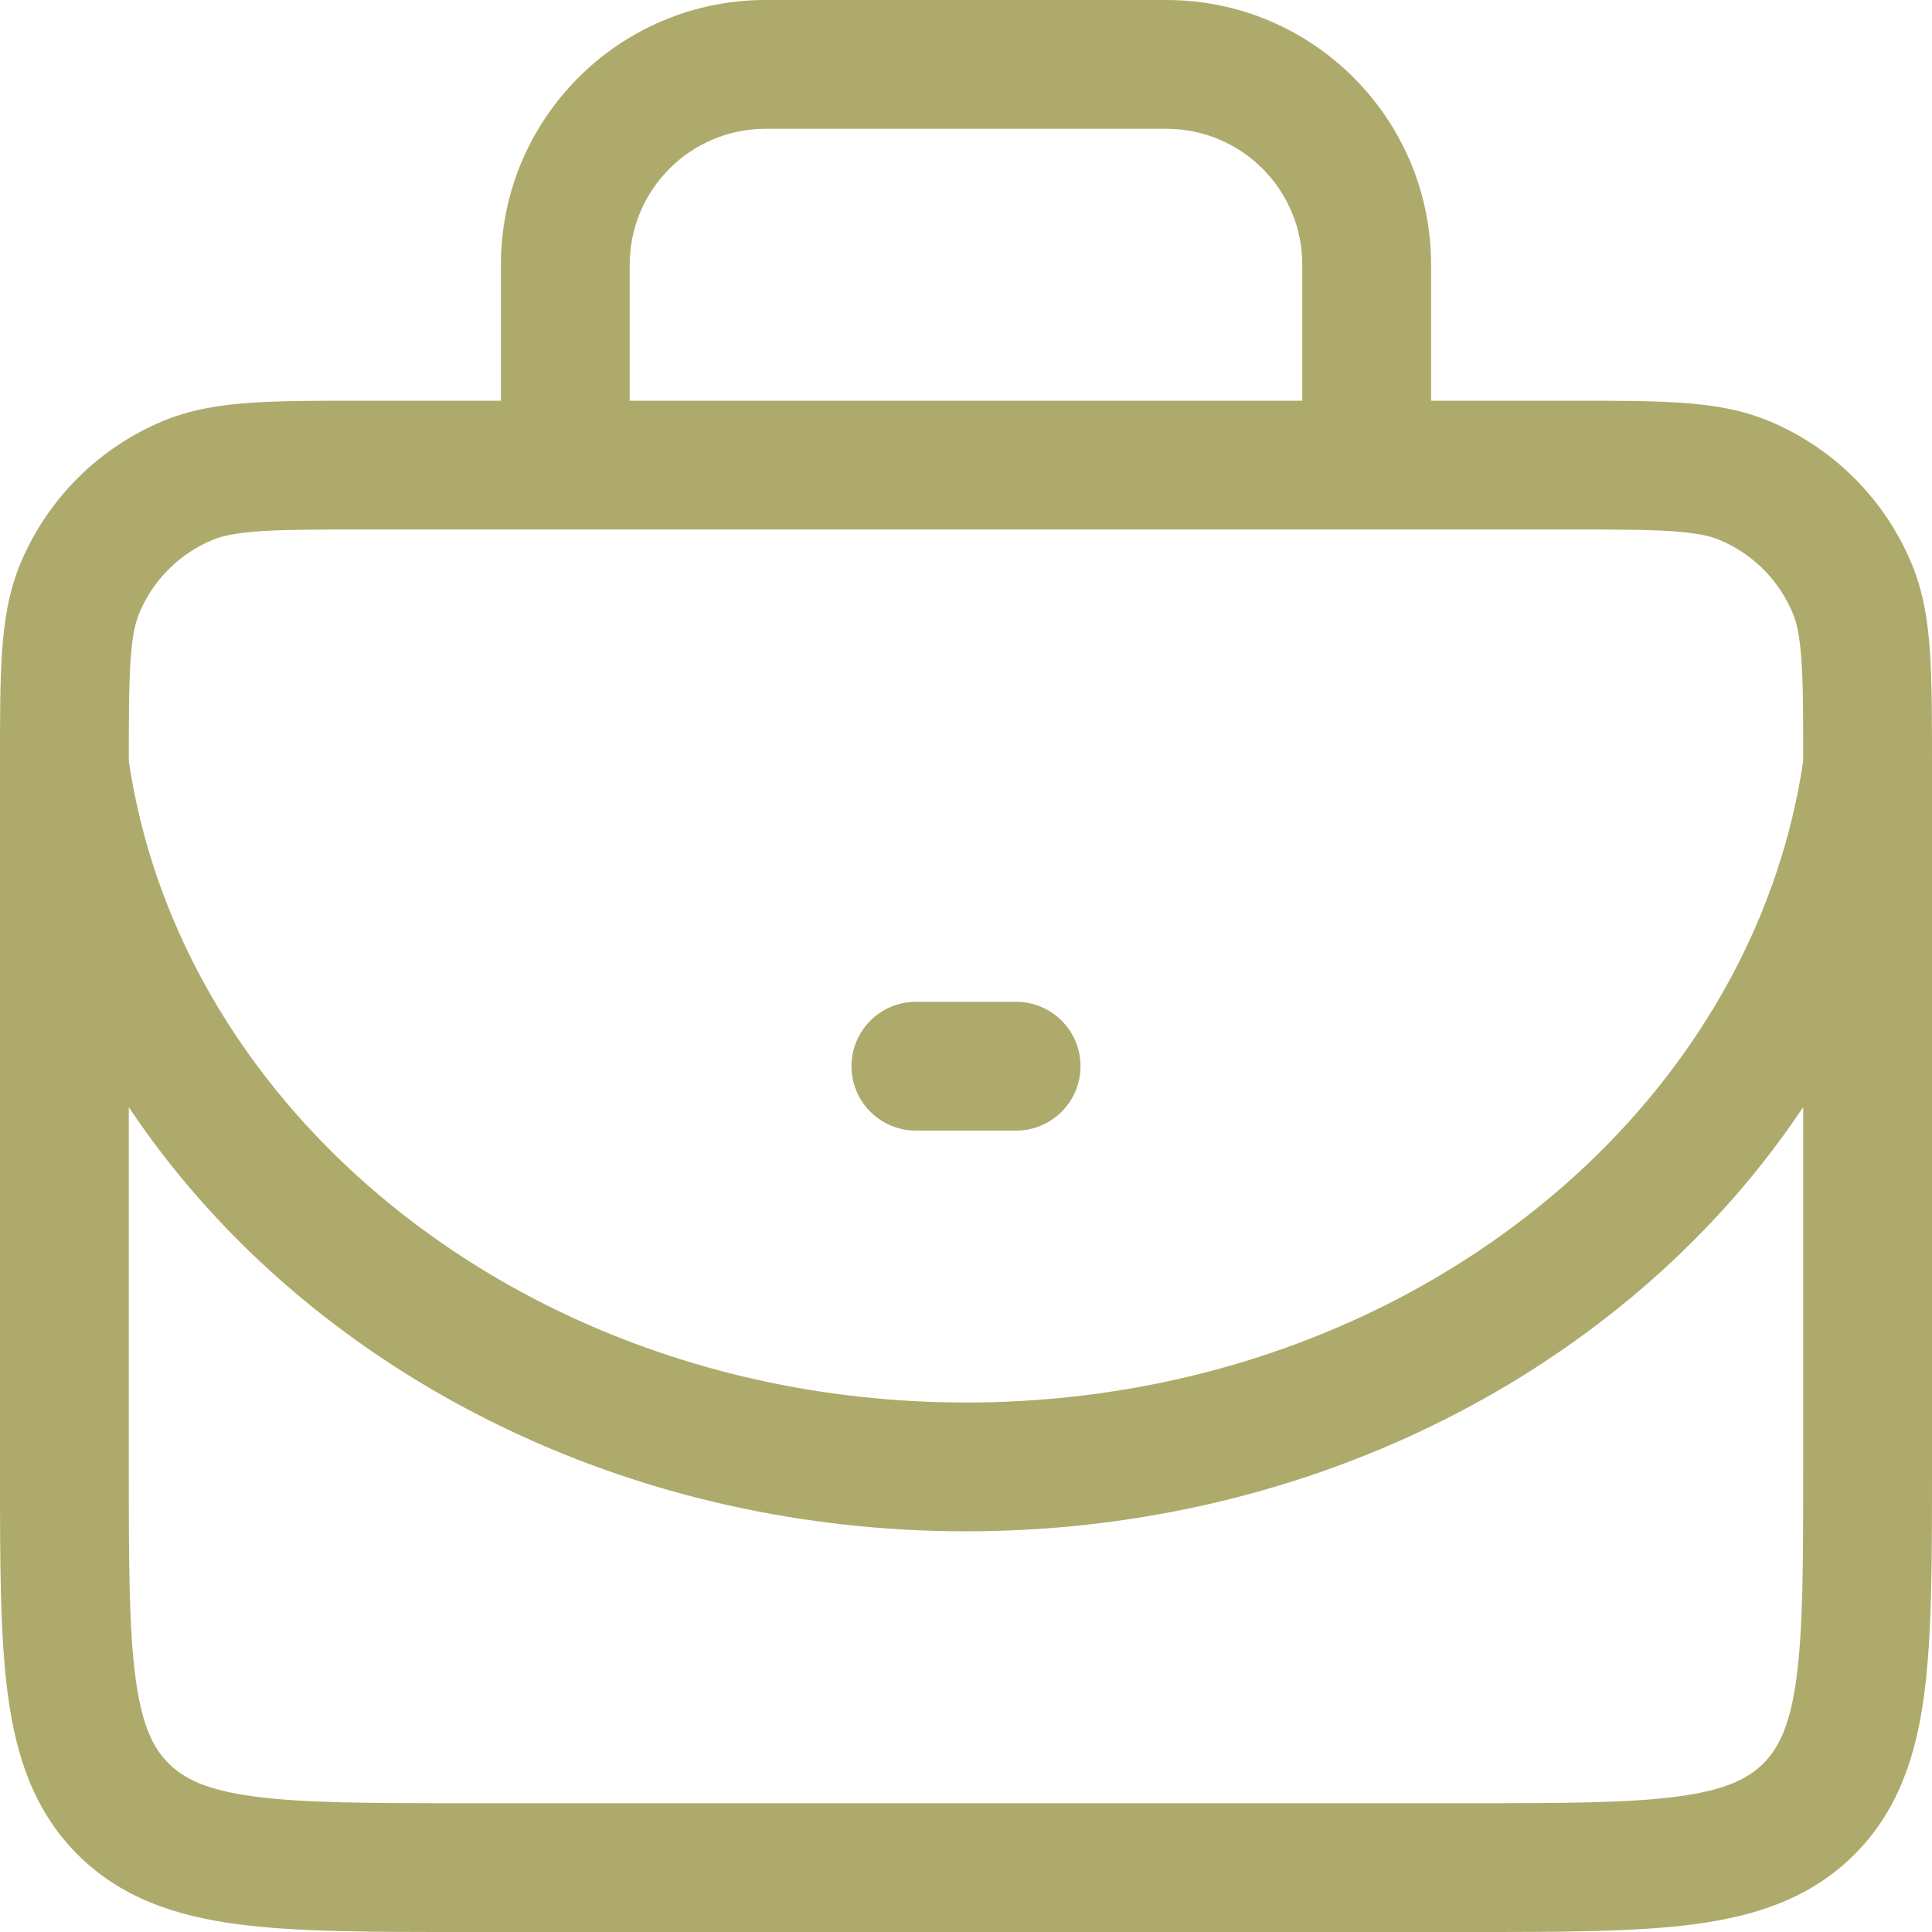 <svg width="30" height="30" viewBox="0 0 30 30" fill="none" xmlns="http://www.w3.org/2000/svg">
<path d="M1.237 9.143L0.313 8.76L0.313 8.76L1.237 9.143ZM2.921 7.459L2.538 6.535L2.538 6.535L2.921 7.459ZM27.079 7.459L27.462 6.535L27.462 6.535L27.079 7.459ZM28.763 9.143L29.687 8.76L29.687 8.76L28.763 9.143ZM1.911 28.089L2.618 27.382L2.618 27.382L1.911 28.089ZM3.42 17.444L4.204 16.824L4.204 16.824L3.42 17.444ZM26.58 17.444L25.796 16.824L25.796 16.824L26.58 17.444ZM14.222 15.556C13.67 15.556 13.222 16.003 13.222 16.556C13.222 17.108 13.67 17.556 14.222 17.556V15.556ZM15.778 17.556C16.33 17.556 16.778 17.108 16.778 16.556C16.778 16.003 16.33 15.556 15.778 15.556V17.556ZM1 11.889H2C2 11.15 2.001 10.647 2.027 10.255C2.053 9.872 2.101 9.669 2.161 9.525L1.237 9.143L0.313 8.76C0.136 9.188 0.065 9.634 0.032 10.119C-0.001 10.594 0 11.178 0 11.889H1ZM1.237 9.143L2.161 9.525C2.375 9.008 2.786 8.597 3.303 8.383L2.921 7.459L2.538 6.535C1.531 6.952 0.73 7.753 0.313 8.76L1.237 9.143ZM2.921 7.459L3.303 8.383C3.447 8.323 3.65 8.276 4.032 8.249C4.424 8.223 4.928 8.222 5.667 8.222V7.222V6.222C4.956 6.222 4.372 6.222 3.896 6.254C3.412 6.287 2.966 6.358 2.538 6.535L2.921 7.459ZM5.667 7.222V8.222H24.333V7.222V6.222H5.667V7.222ZM24.333 7.222V8.222C25.072 8.222 25.576 8.223 25.968 8.249C26.351 8.276 26.553 8.323 26.697 8.383L27.079 7.459L27.462 6.535C27.034 6.358 26.588 6.287 26.104 6.254C25.628 6.222 25.044 6.222 24.333 6.222V7.222ZM27.079 7.459L26.697 8.383C27.214 8.597 27.625 9.008 27.839 9.525L28.763 9.143L29.687 8.76C29.27 7.753 28.469 6.952 27.462 6.535L27.079 7.459ZM28.763 9.143L27.839 9.525C27.899 9.669 27.947 9.872 27.973 10.255C28 10.647 28 11.15 28 11.889H29H30C30 11.178 30 10.594 29.968 10.119C29.935 9.634 29.864 9.188 29.687 8.76L28.763 9.143ZM29 11.889H28V22.778H29H30V11.889H29ZM29 22.778H28C28 24.273 27.998 25.293 27.895 26.058C27.796 26.794 27.62 27.143 27.382 27.382L28.089 28.089L28.796 28.796C29.468 28.123 29.748 27.283 29.877 26.325C30.002 25.395 30 24.216 30 22.778H29ZM28.089 28.089L27.382 27.382C27.143 27.62 26.794 27.796 26.058 27.895C25.293 27.998 24.273 28 22.778 28V29V30C24.216 30 25.395 30.002 26.325 29.877C27.283 29.748 28.123 29.468 28.796 28.796L28.089 28.089ZM7.222 29V28C5.727 28 4.707 27.998 3.942 27.895C3.205 27.796 2.857 27.62 2.618 27.382L1.911 28.089L1.204 28.796C1.876 29.468 2.717 29.748 3.675 29.877C4.605 30.002 5.784 30 7.222 30V29ZM1.911 28.089L2.618 27.382C2.379 27.143 2.204 26.794 2.105 26.058C2.002 25.293 2 24.273 2 22.778H1H0C0 24.216 -0.002 25.395 0.123 26.325C0.252 27.283 0.532 28.123 1.204 28.796L1.911 28.089ZM1 22.778H2V11.889H1H0V22.778H1ZM8.778 7.222H9.778V4.111H8.778H7.778V7.222H8.778ZM8.778 4.111H9.778C9.778 2.945 10.723 2 11.889 2V1V0C9.618 0 7.778 1.841 7.778 4.111H8.778ZM11.889 1V2H18.111V1V0H11.889V1ZM18.111 1V2C19.277 2 20.222 2.945 20.222 4.111H21.222H22.222C22.222 1.841 20.382 0 18.111 0V1ZM21.222 4.111H20.222V7.222H21.222H22.222V4.111H21.222ZM1 11.889L0.01 12.029C0.326 14.265 1.257 16.322 2.635 18.065L3.42 17.444L4.204 16.824C3.03 15.339 2.253 13.609 1.99 11.749L1 11.889ZM3.42 17.444L2.635 18.065C5.385 21.541 9.916 23.778 15 23.778V22.778V21.778C10.495 21.778 6.554 19.796 4.204 16.824L3.42 17.444ZM15 22.778V23.778C20.084 23.778 24.615 21.541 27.365 18.065L26.58 17.444L25.796 16.824C23.446 19.796 19.505 21.778 15 21.778V22.778ZM26.58 17.444L27.364 18.065C28.743 16.322 29.674 14.265 29.99 12.029L29 11.889L28.01 11.749C27.747 13.609 26.97 15.339 25.796 16.824L26.58 17.444ZM14.222 16.556V17.556H15.778V16.556V15.556H14.222V16.556ZM22.778 29V28H7.222V29V30H22.778V29Z" fill="#AEAA6C"/>
</svg>
